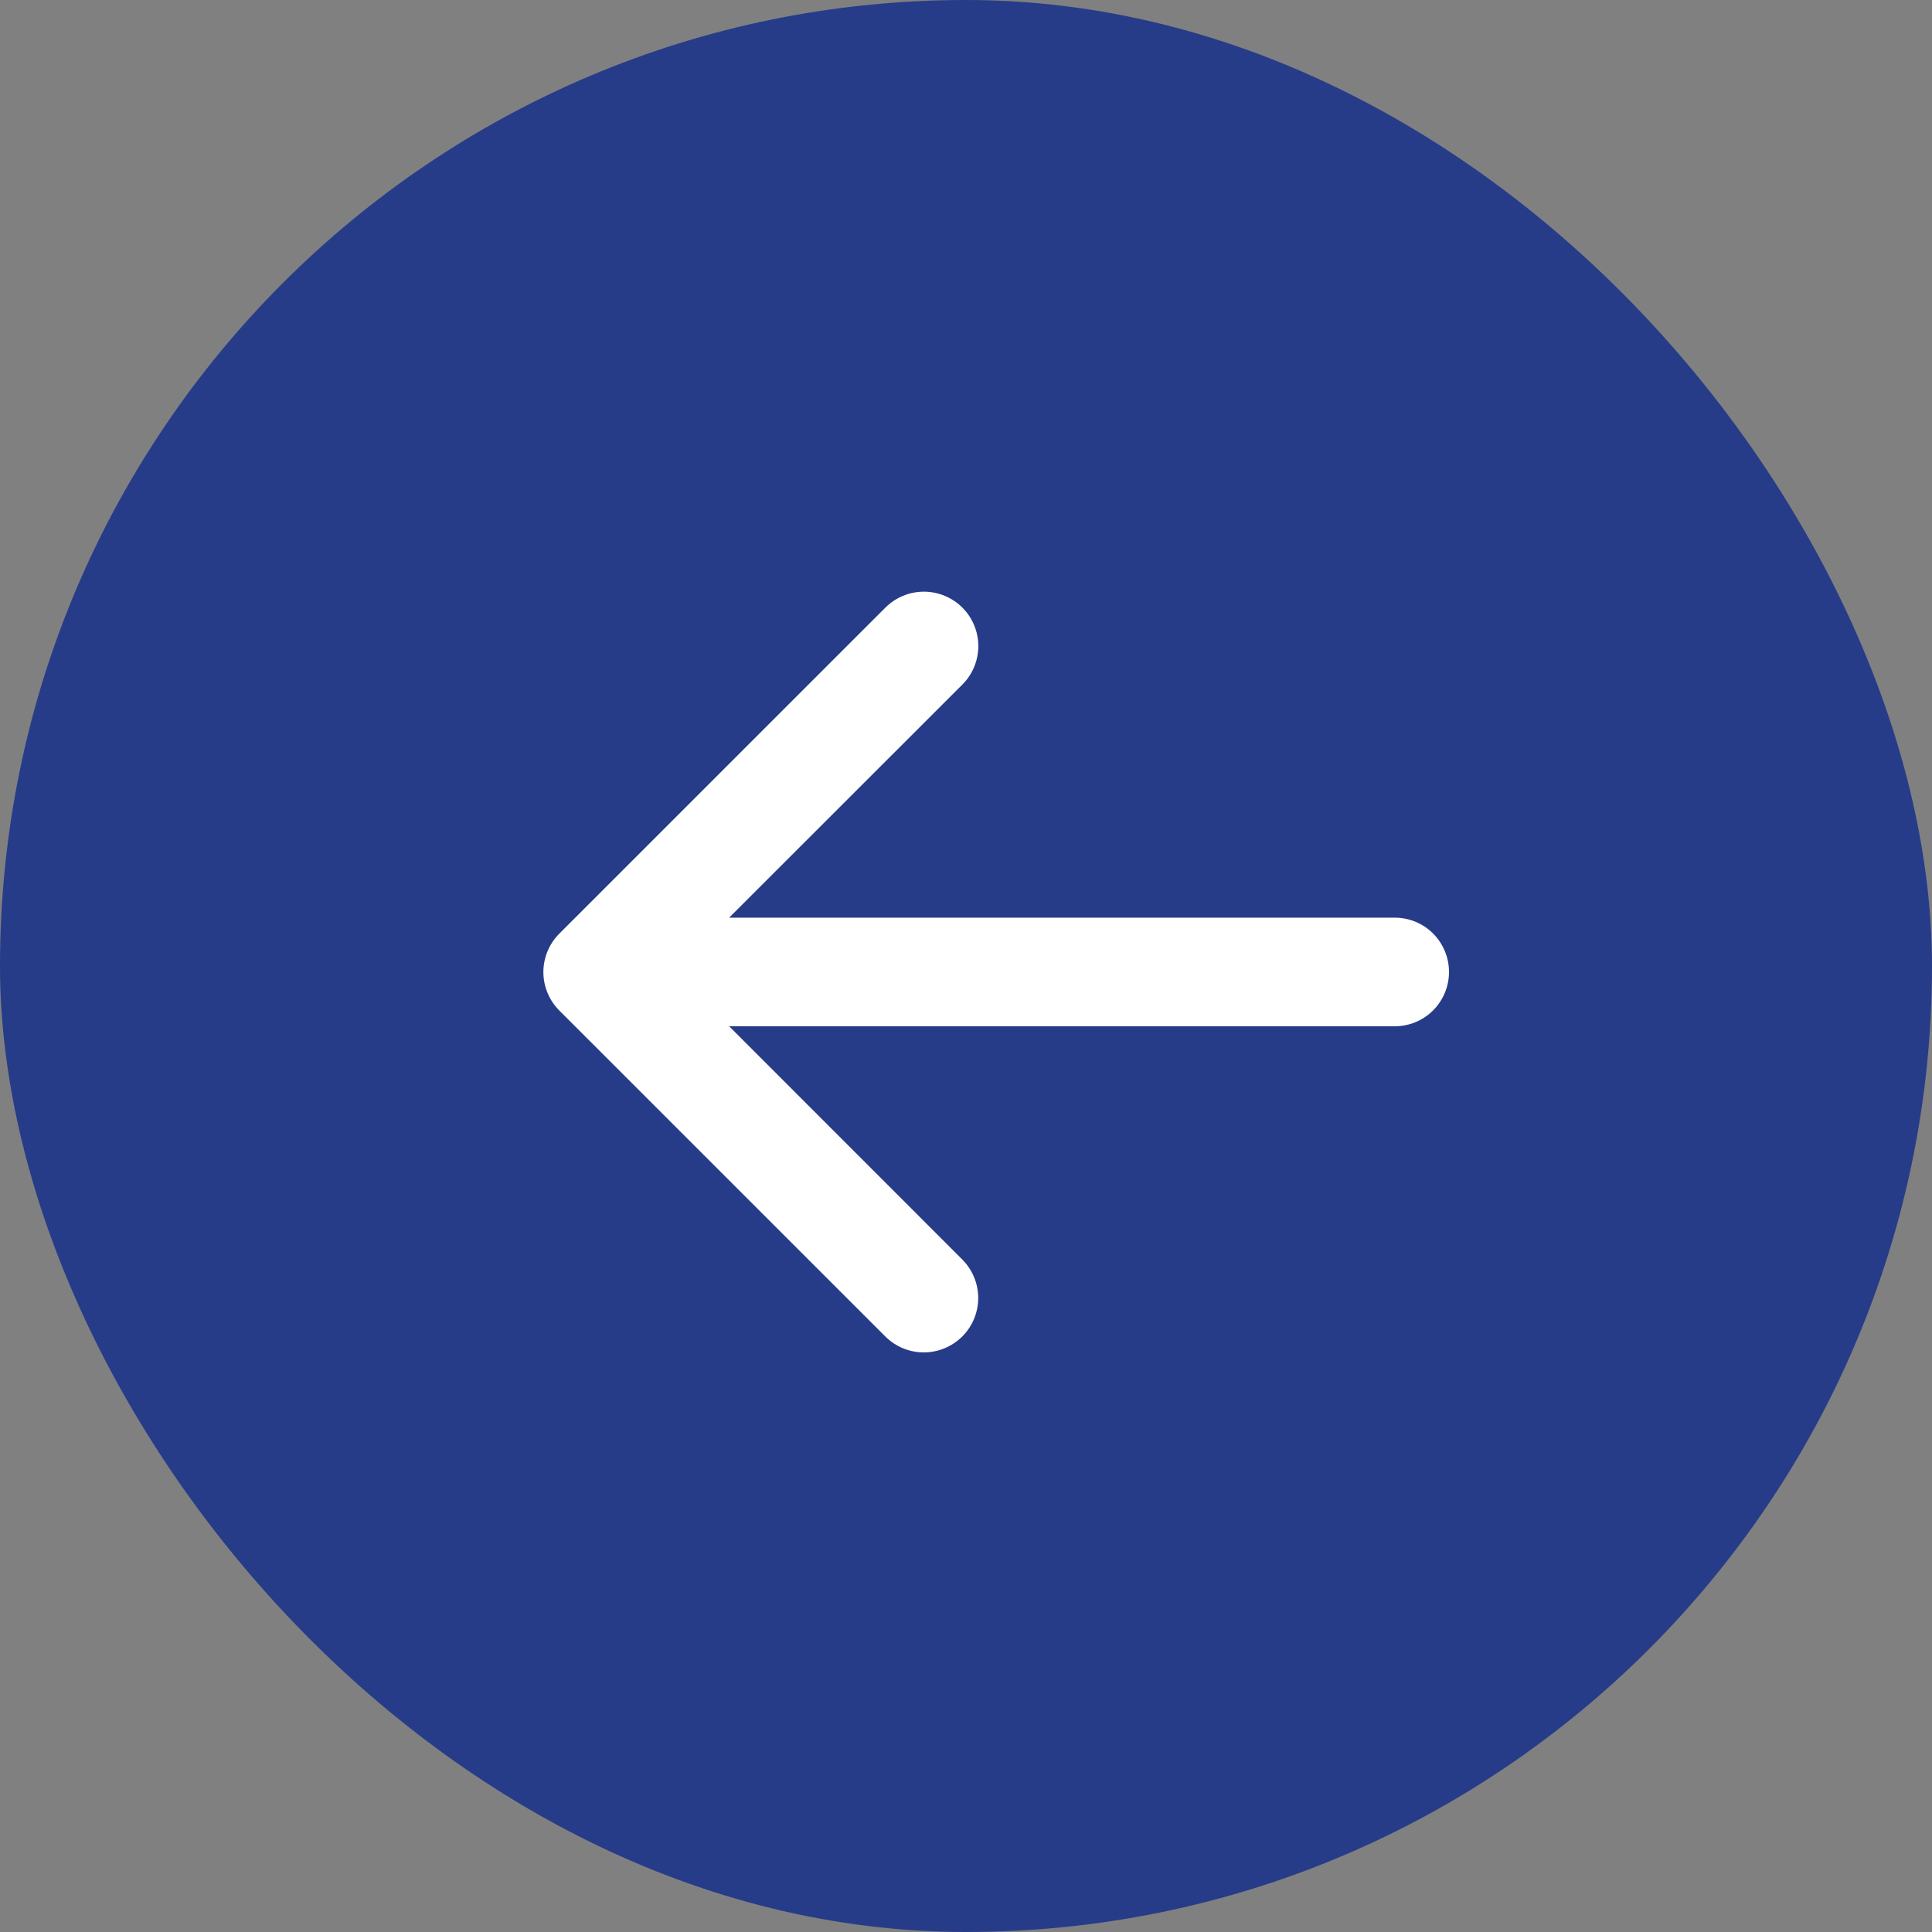 <svg width="40" height="40" viewBox="0 0 40 40" fill="none" xmlns="http://www.w3.org/2000/svg">
<rect x="0" y="0" width="40" height="40" fill="#808080" stroke="none"/>
<rect x="40" y="40" width="40" height="40" rx="20" transform="rotate(-180 40 40)" fill="#273C88"/>
<path d="M11.582 19.328L18.331 12.58C18.542 12.369 18.829 12.25 19.128 12.25C19.427 12.25 19.713 12.369 19.925 12.58C20.136 12.791 20.255 13.078 20.255 13.377C20.255 13.675 20.136 13.962 19.925 14.173L15.096 18.999L28.875 18.999C29.174 18.999 29.46 19.117 29.671 19.328C29.881 19.539 30 19.825 30 20.124C30 20.422 29.881 20.708 29.671 20.919C29.46 21.13 29.174 21.248 28.875 21.248L15.096 21.248L19.923 26.077C20.134 26.288 20.253 26.575 20.253 26.873C20.253 27.172 20.134 27.459 19.923 27.67C19.711 27.881 19.425 28 19.126 28C18.827 28 18.541 27.881 18.329 27.67L11.58 20.922C11.476 20.817 11.392 20.693 11.336 20.556C11.279 20.419 11.25 20.273 11.25 20.125C11.25 19.977 11.28 19.83 11.337 19.693C11.394 19.556 11.477 19.432 11.582 19.328Z" fill="white"/>
</svg>
